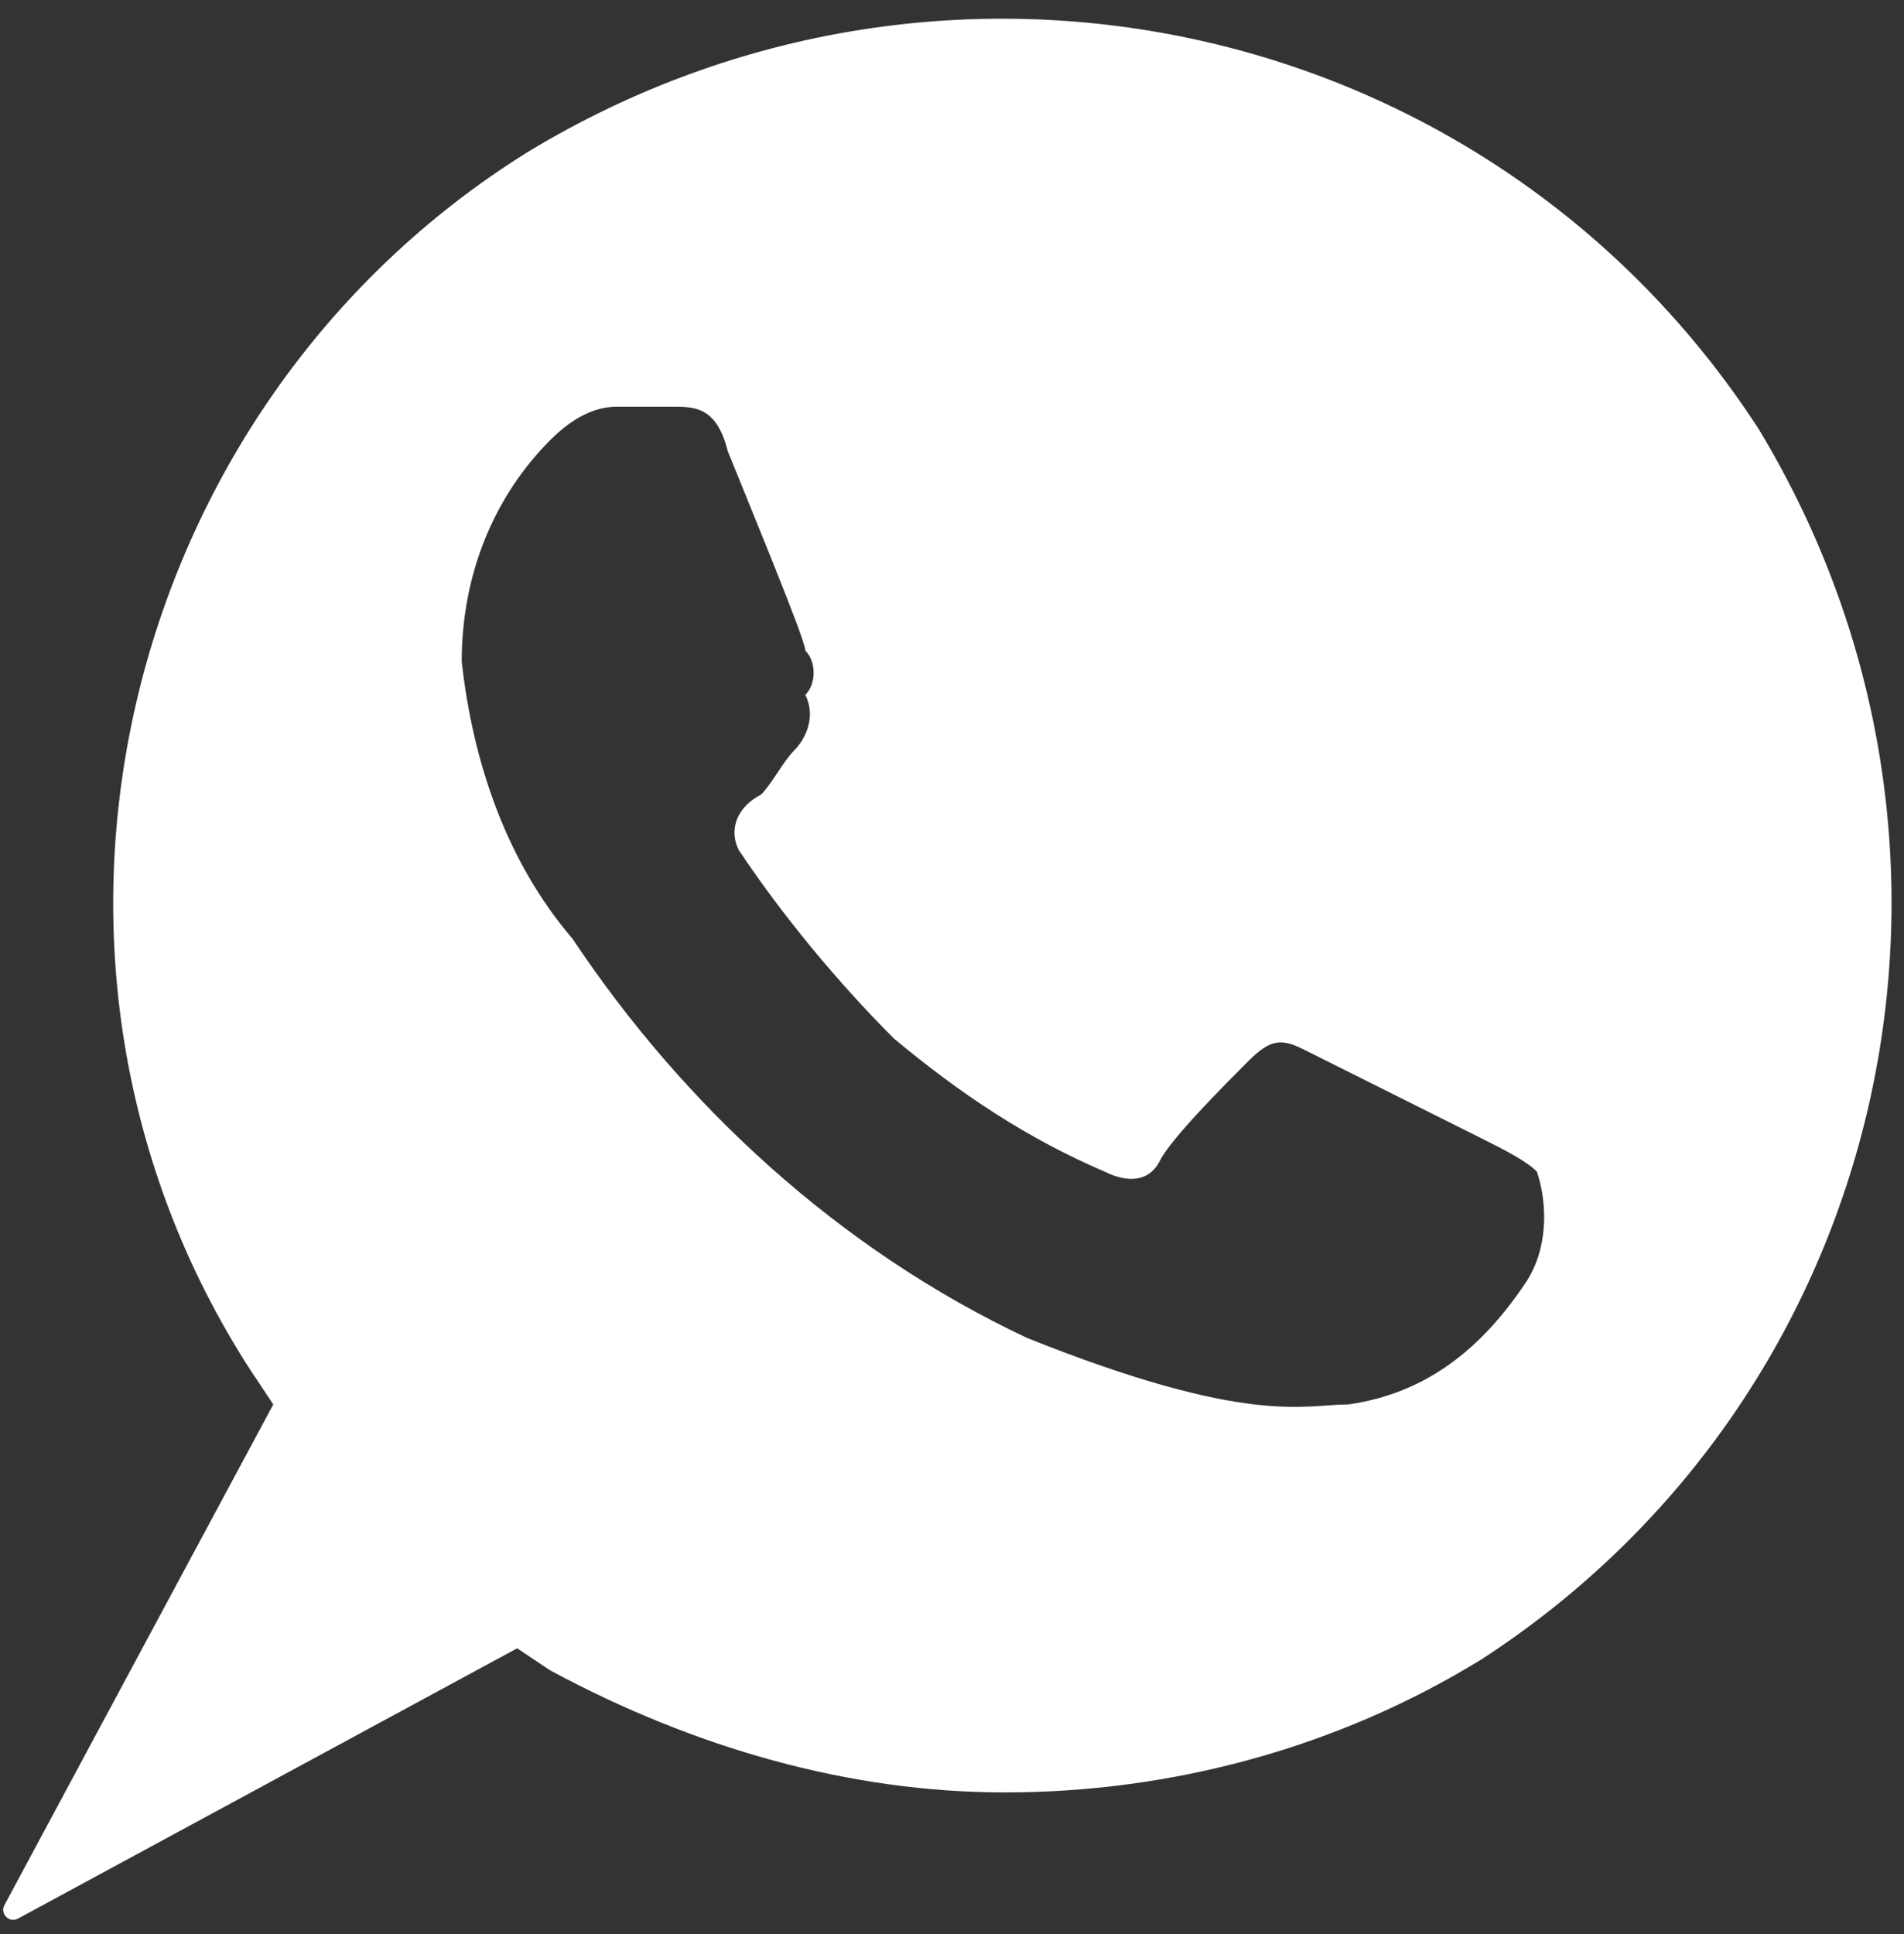<?xml version="1.0" encoding="UTF-8"?> <svg xmlns="http://www.w3.org/2000/svg" width="64" height="65" viewBox="0 0 64 65" fill="none"><rect x="0" y="0" width="64" height="65" fill="#333333" stroke="none"/><path d="M59.111 14.413C50.169 0.628 31.913 -3.47 17.755 5.099C3.97 13.668 -0.501 32.297 8.441 46.082L9.186 47.2L0.149 64.026C-0.009 64.321 0.312 64.64 0.605 64.481L17.383 55.397L18.5 56.142C23.344 58.75 28.56 60.24 33.776 60.24C39.365 60.24 44.953 58.75 49.797 55.769C63.582 46.828 67.68 28.571 59.111 14.413ZM51.287 43.102C49.797 45.337 47.934 46.828 45.326 47.2C43.836 47.2 41.973 47.945 34.521 44.965C28.187 41.984 22.971 37.141 19.246 31.552C17.01 28.944 15.892 25.591 15.52 22.237C15.52 19.257 16.637 16.649 18.5 14.786C19.246 14.041 19.991 13.668 20.736 13.668H22.599C23.344 13.668 24.089 13.668 24.462 15.159C25.207 17.021 27.07 21.492 27.07 21.865C27.442 22.237 27.442 22.983 27.07 23.355C27.442 24.1 27.07 24.846 26.697 25.218C26.325 25.591 25.952 26.336 25.579 26.708C24.834 27.081 24.462 27.826 24.834 28.571C26.325 30.807 28.187 33.042 30.05 34.905C32.286 36.768 34.521 38.258 37.129 39.376C37.874 39.748 38.62 39.748 38.992 39.003C39.365 38.258 41.228 36.395 41.973 35.65C42.718 34.905 43.09 34.905 43.836 35.278L49.797 38.258C50.542 38.631 51.287 39.003 51.66 39.376C52.032 40.494 52.032 41.984 51.287 43.102Z" fill="white"></path></svg> 